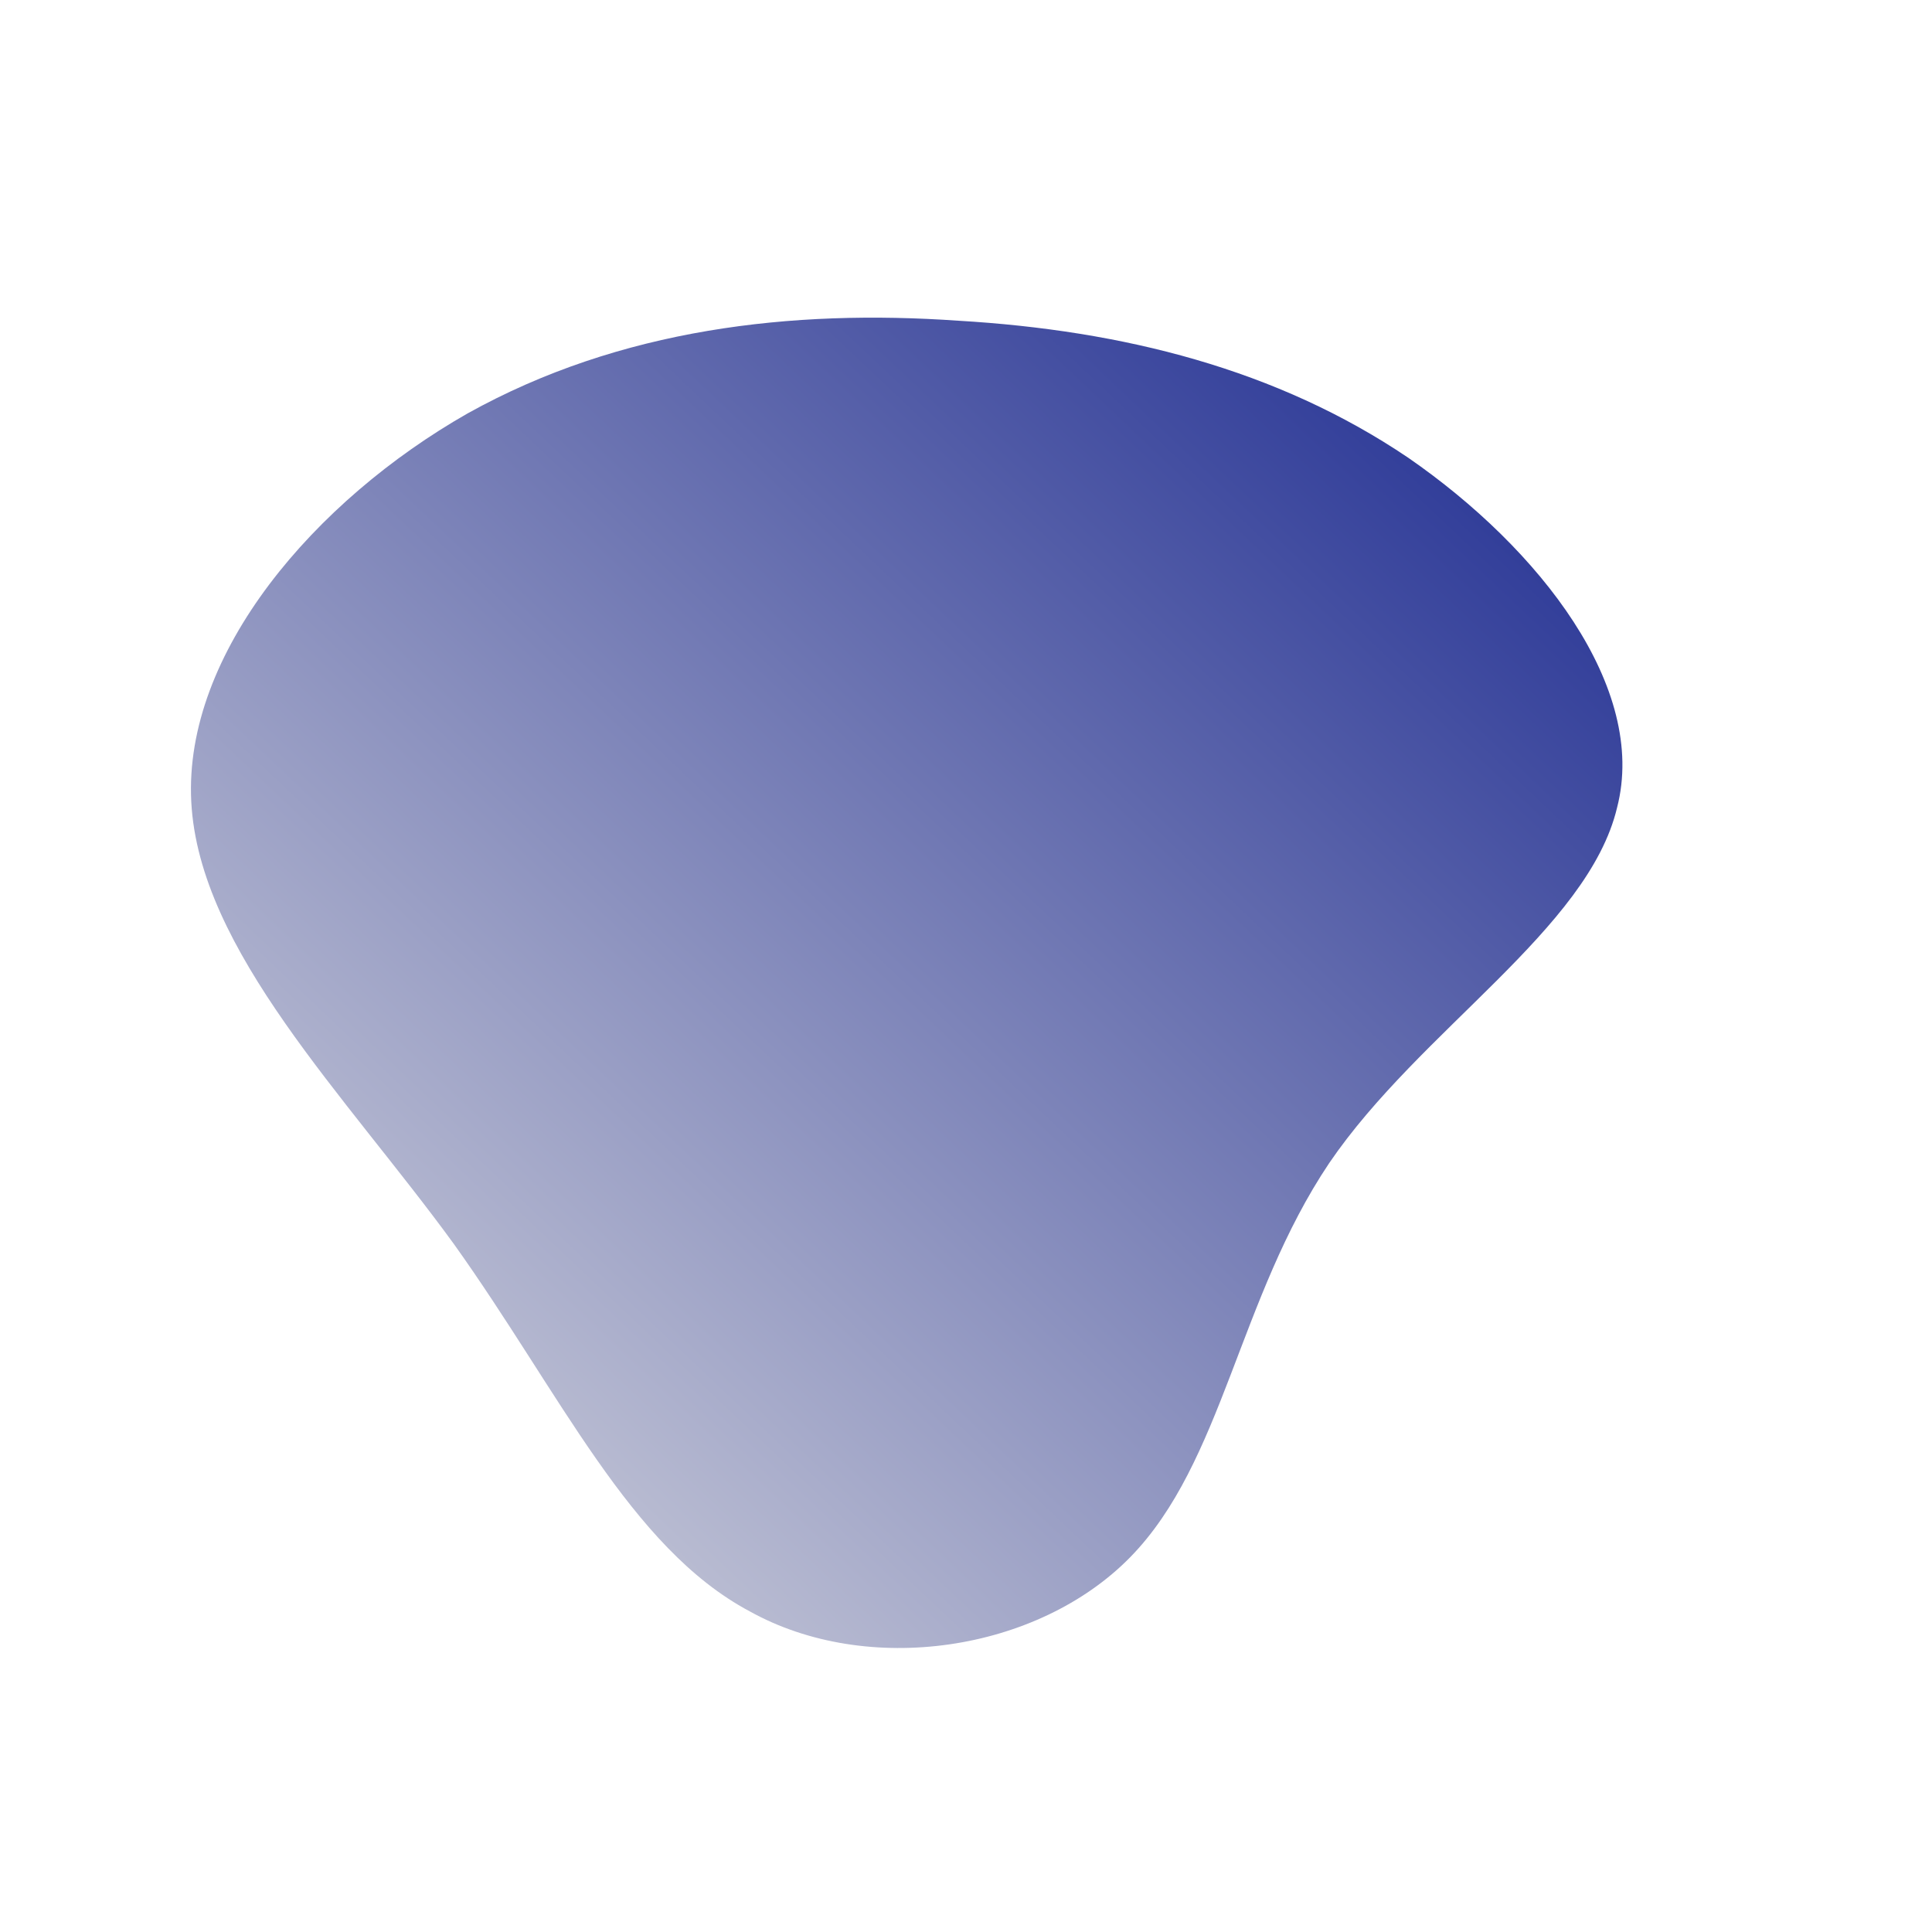 <?xml version="1.0" encoding="UTF-8"?> <svg xmlns="http://www.w3.org/2000/svg" id="sw-js-blob-svg" viewBox="0 0 100 100" version="1.1"><defs><linearGradient id="sw-gradient" x1="0" x2="1" y1="1" y2="0"><stop id="stop1" stop-color="rgba(227, 227, 227, 1)" offset="0%"></stop><stop id="stop2" stop-color="rgba(24, 38, 143, 1)" offset="100%"></stop></linearGradient></defs><path fill="url(#sw-gradient)" d="M22.9,-26.3C29.7,-21.6,35.3,-14.4,33.7,-8.2C32.2,-1.9,23.5,3.3,18.8,10.2C14.1,17.2,13.3,25.7,8.5,30.6C3.7,35.5,-5.1,36.8,-11.2,33.4C-17.4,30.1,-21,22.1,-26.5,14.4C-32.1,6.7,-39.7,-0.8,-40.1,-8.5C-40.5,-16.2,-33.7,-24.1,-25.8,-28.6C-17.9,-33,-9,-34,-0.4,-33.4C8.1,-32.9,16.1,-30.9,22.9,-26.3Z" width="100%" height="100%" transform="translate(50 50)" stroke-width="0" style="transition: all 0.3s ease 0s;" stroke="url(#sw-gradient)"></path></svg> 